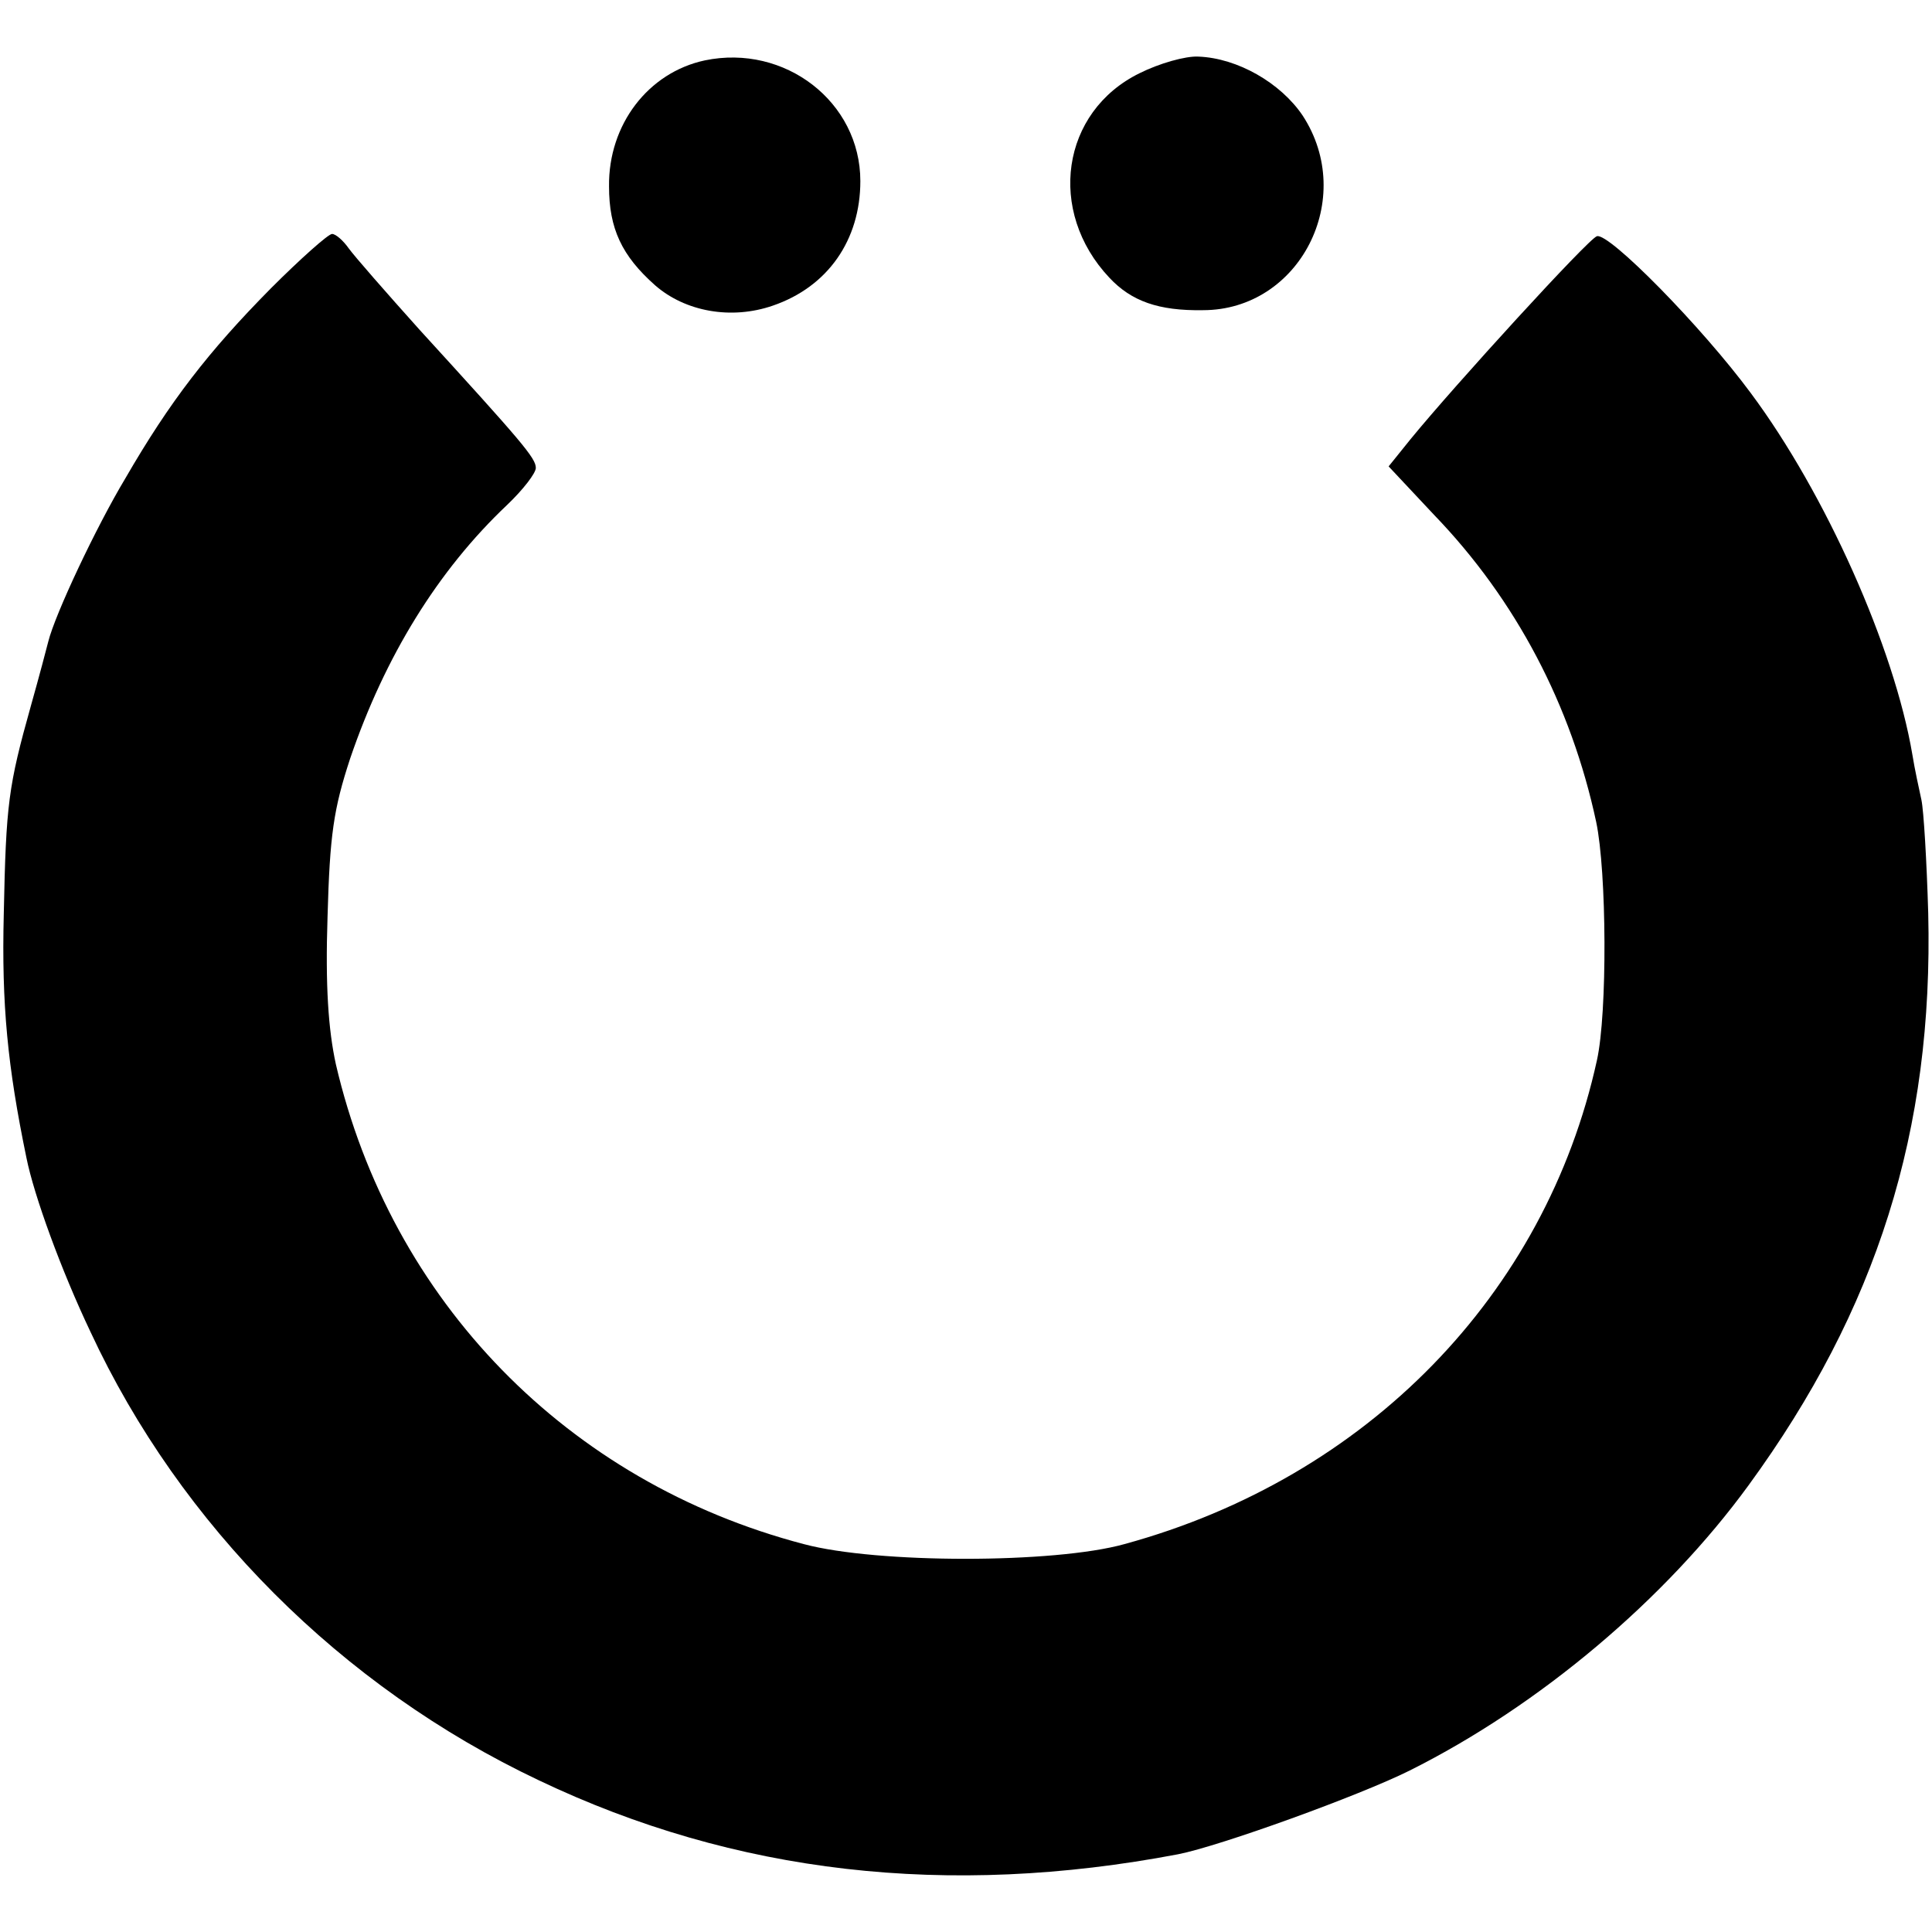 <?xml version="1.0" standalone="no"?>
<!DOCTYPE svg PUBLIC "-//W3C//DTD SVG 20010904//EN"
 "http://www.w3.org/TR/2001/REC-SVG-20010904/DTD/svg10.dtd">
<svg version="1.0" xmlns="http://www.w3.org/2000/svg"
 width="256pt" height="256pt" viewBox="0 0 256 256"
 preserveAspectRatio="xMidYMid meet">
<g transform="translate(0,256) scale(0.1,-0.1)"
fill="#000000" stroke="none">
<path d="M934 2480 c-75 -16 -128 -85 -127 -167 0 -56 17 -92 61 -131 40 -35
101 -46 156 -27 73 25 116 87 116 165 0 105 -100 182 -206 160z"/>
<path d="M1510 2463 c-104 -51 -123 -183 -40 -271 29 -31 65 -44 124 -43 128
0 204 148 132 258 -29 43 -86 76 -138 78 -17 1 -52 -9 -78 -22z"/>
<path d="M359 2178 c-83 -84 -134 -150 -193 -252 -39 -65 -93 -180 -102 -216
-2 -8 -12 -46 -23 -85 -30 -107 -33 -130 -36 -276 -3 -120 5 -202 30 -323 10
-50 46 -149 85 -231 119 -256 332 -470 594 -594 260 -124 542 -156 847 -98 56
11 241 78 307 111 172 86 339 227 449 378 170 233 245 470 238 758 -2 69 -6
136 -9 150 -3 14 -9 41 -12 60 -24 142 -115 346 -214 479 -65 88 -188 213
-204 208 -11 -3 -189 -198 -247 -269 l-29 -36 60 -64 c109 -113 182 -253 215
-407 14 -66 15 -253 1 -316 -68 -310 -304 -553 -626 -641 -93 -26 -328 -26
-425 0 -313 82 -547 322 -620 636 -10 46 -14 104 -11 195 3 109 8 143 30 210
46 135 116 249 208 336 21 20 38 42 38 49 0 13 -18 34 -154 183 -44 49 -86 97
-94 108 -7 10 -17 19 -22 19 -5 0 -42 -33 -81 -72z"/>
</g>
</svg>
